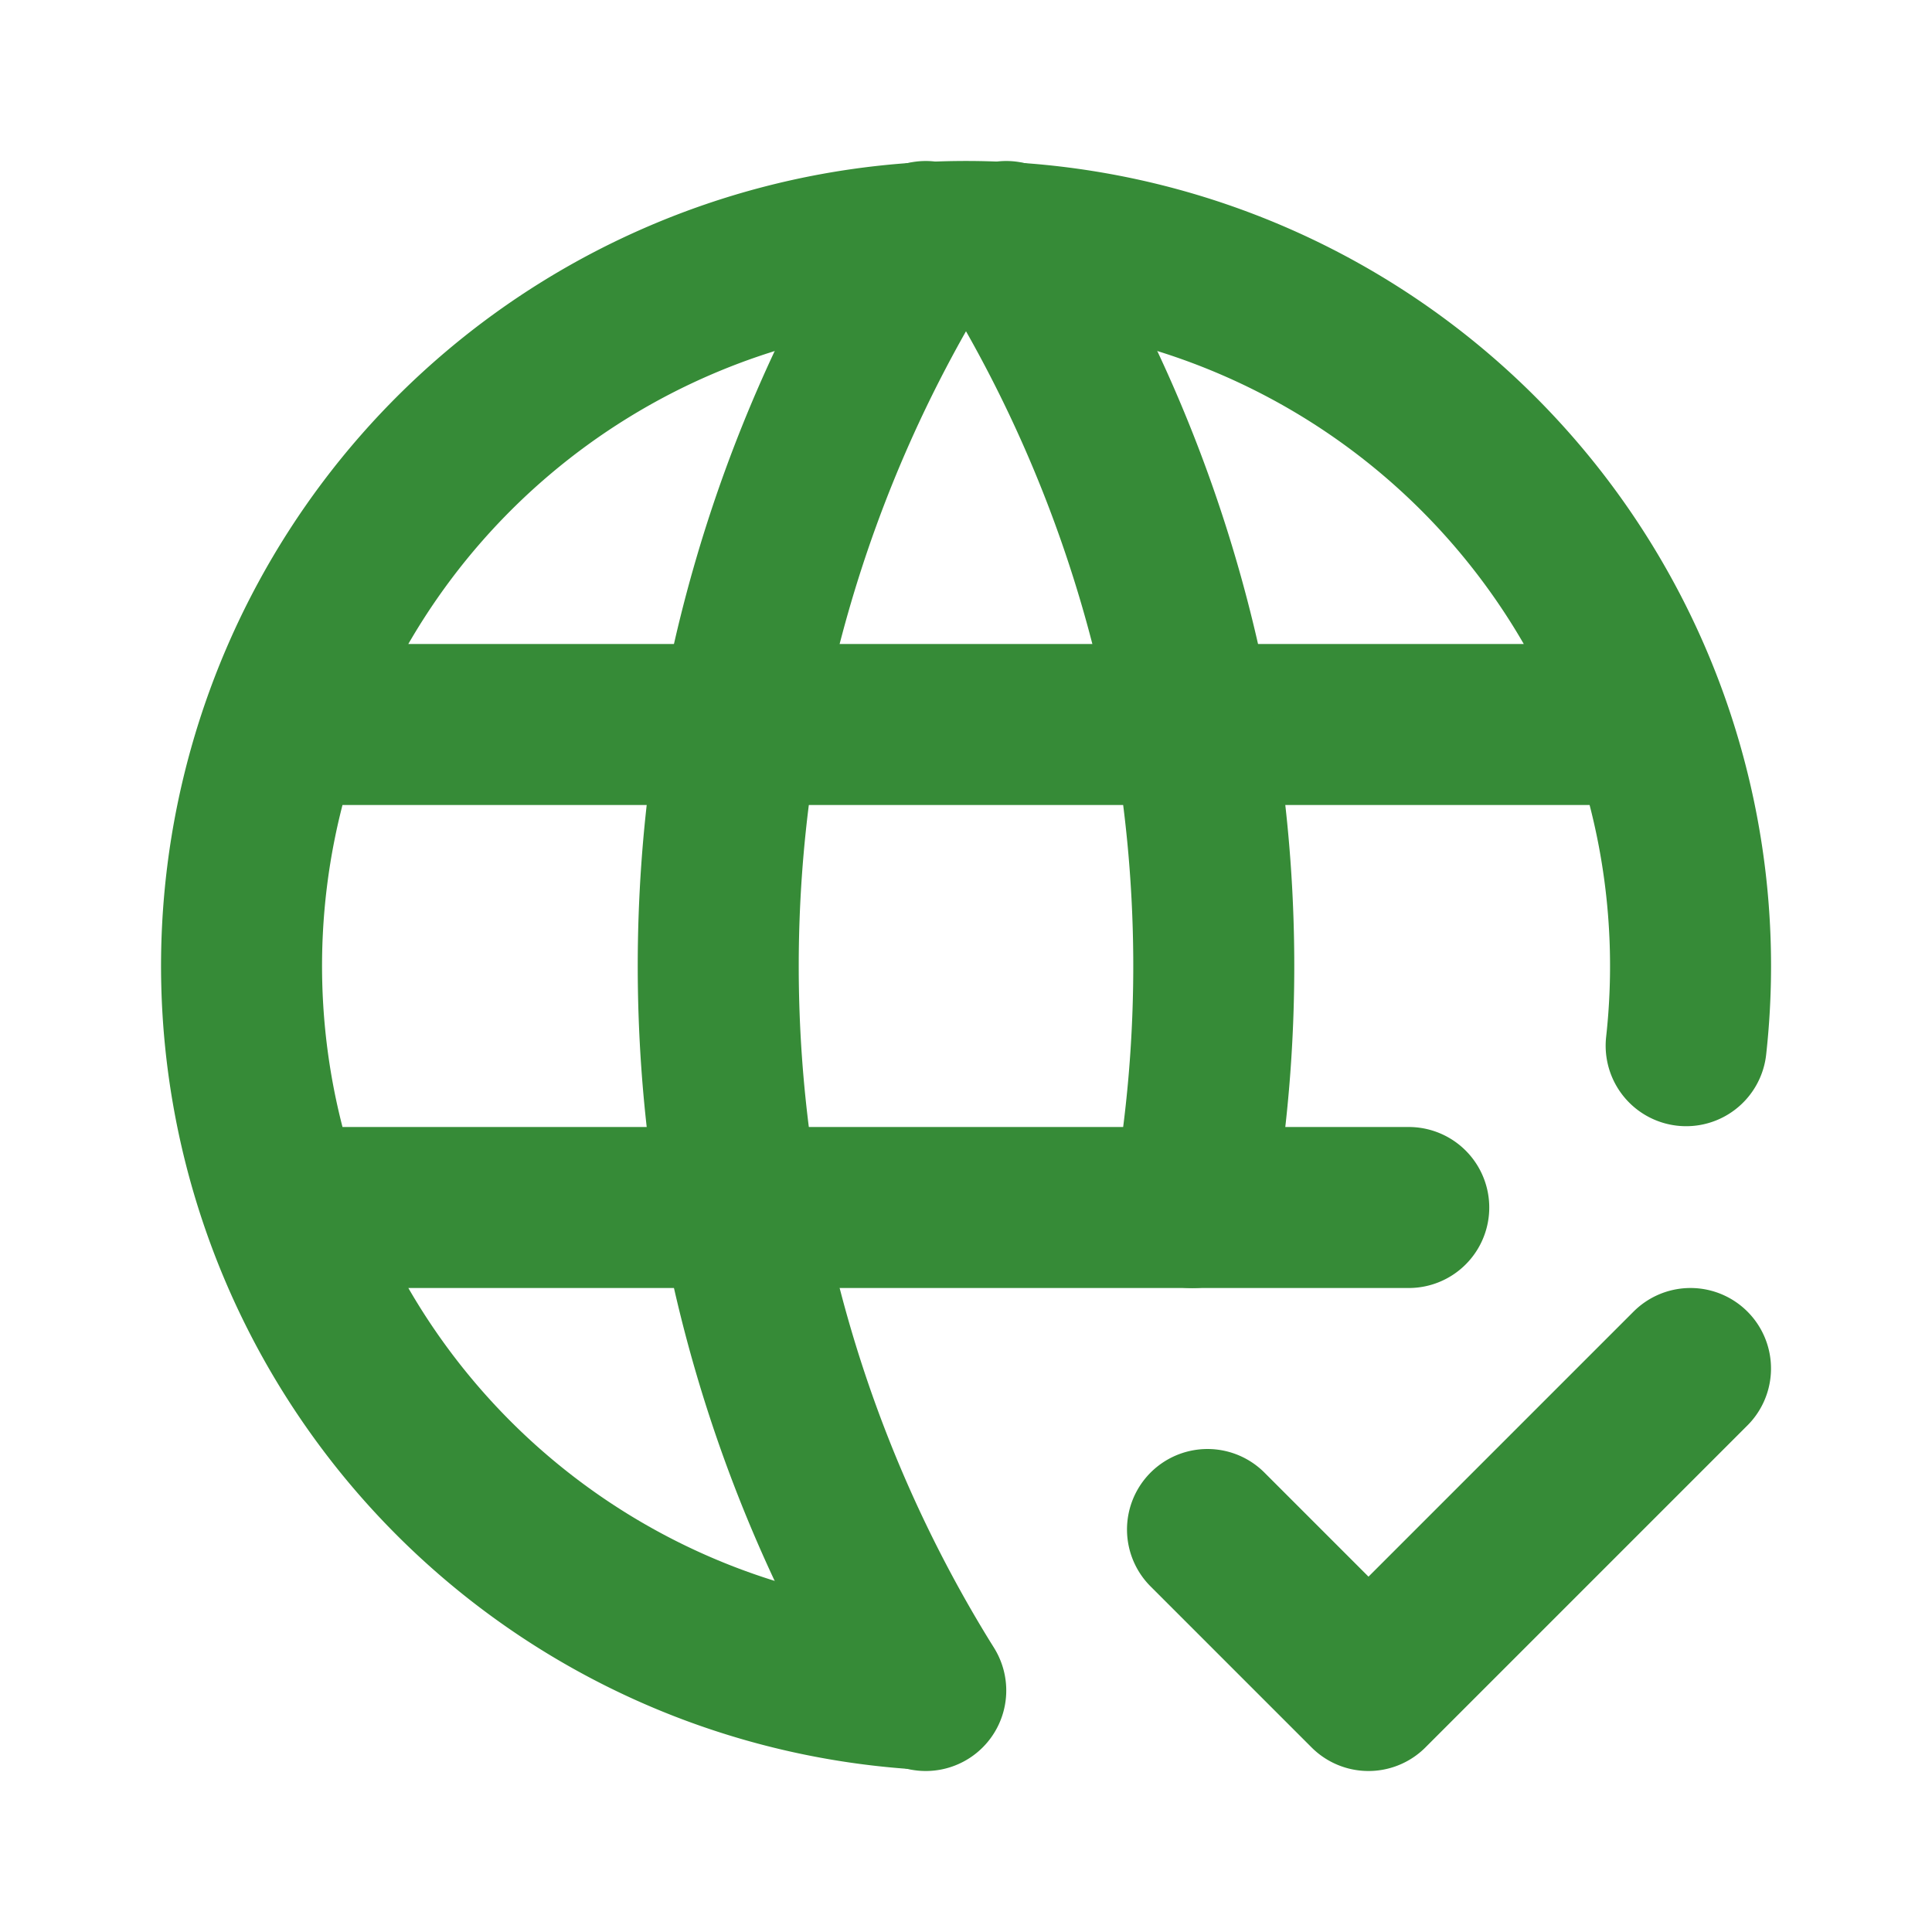 <svg xmlns="http://www.w3.org/2000/svg" width="96" height="96" viewBox="0 0 24 24"><g fill="none" stroke="#368b37" stroke-linecap="round" stroke-linejoin="round" stroke-width="2"><path d="M20.946 12.99a9 9 0 1 0-9.46 7.995M3.6 9h16.8M3.6 15h13.9"/><path d="M11.5 3a17 17 0 0 0 0 18m1-18a17 17 0 0 1 2.311 12.001M15 19l2 2l4-4"/></g></svg>